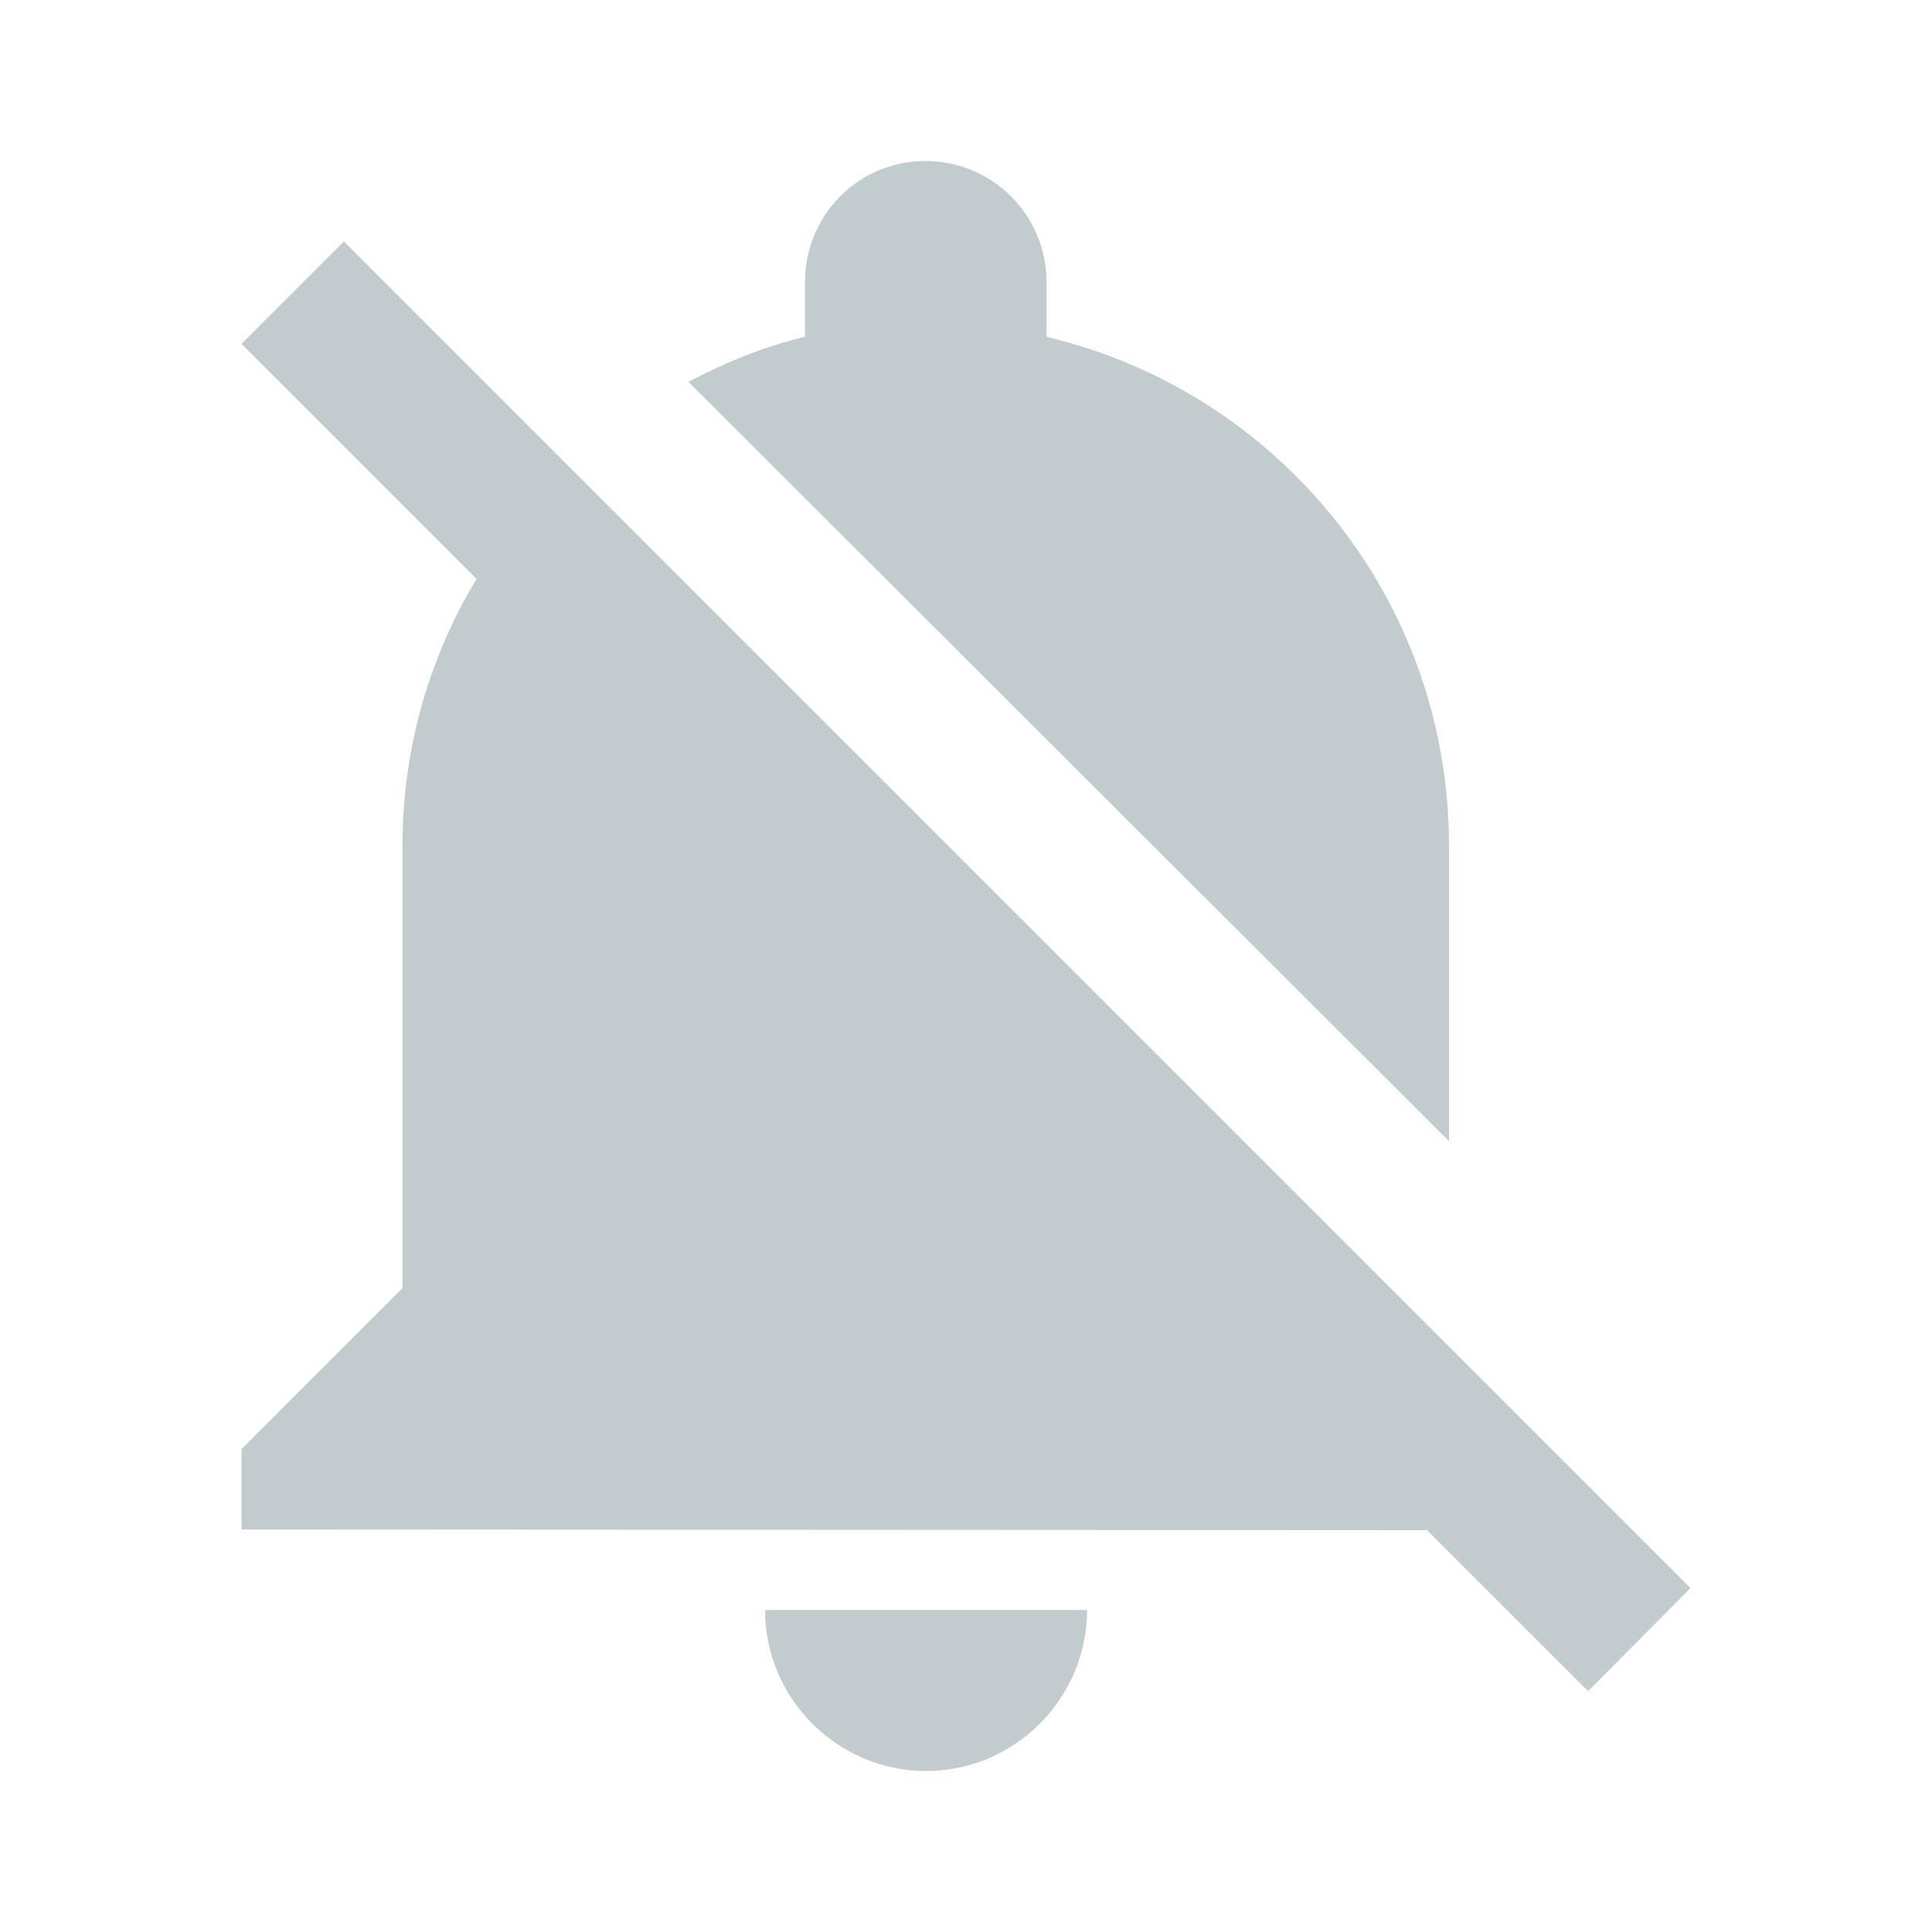 <svg xmlns="http://www.w3.org/2000/svg" fill="#C2CBCE" width="100px" height="100px" viewBox="0 0 3 3">
    <path d="M1.438 2.75c0.138 0 0.25 -0.113 0.25 -0.25h-0.5c0 0.138 0.113 0.25 0.25 0.25M2.25 1.313c0 -0.384 -0.266 -0.705 -0.625 -0.79V0.438c0 -0.104 -0.084 -0.188 -0.188 -0.188S1.25 0.334 1.25 0.438v0.085c-0.064 0.015 -0.124 0.04 -0.181 0.07L2.25 1.772zm-0.034 1.063 0.25 0.25L2.625 2.466 0.534 0.375 0.375 0.534l0.365 0.365C0.667 1.02 0.625 1.161 0.625 1.313V2l-0.25 0.25v0.125z"/>
</svg>
